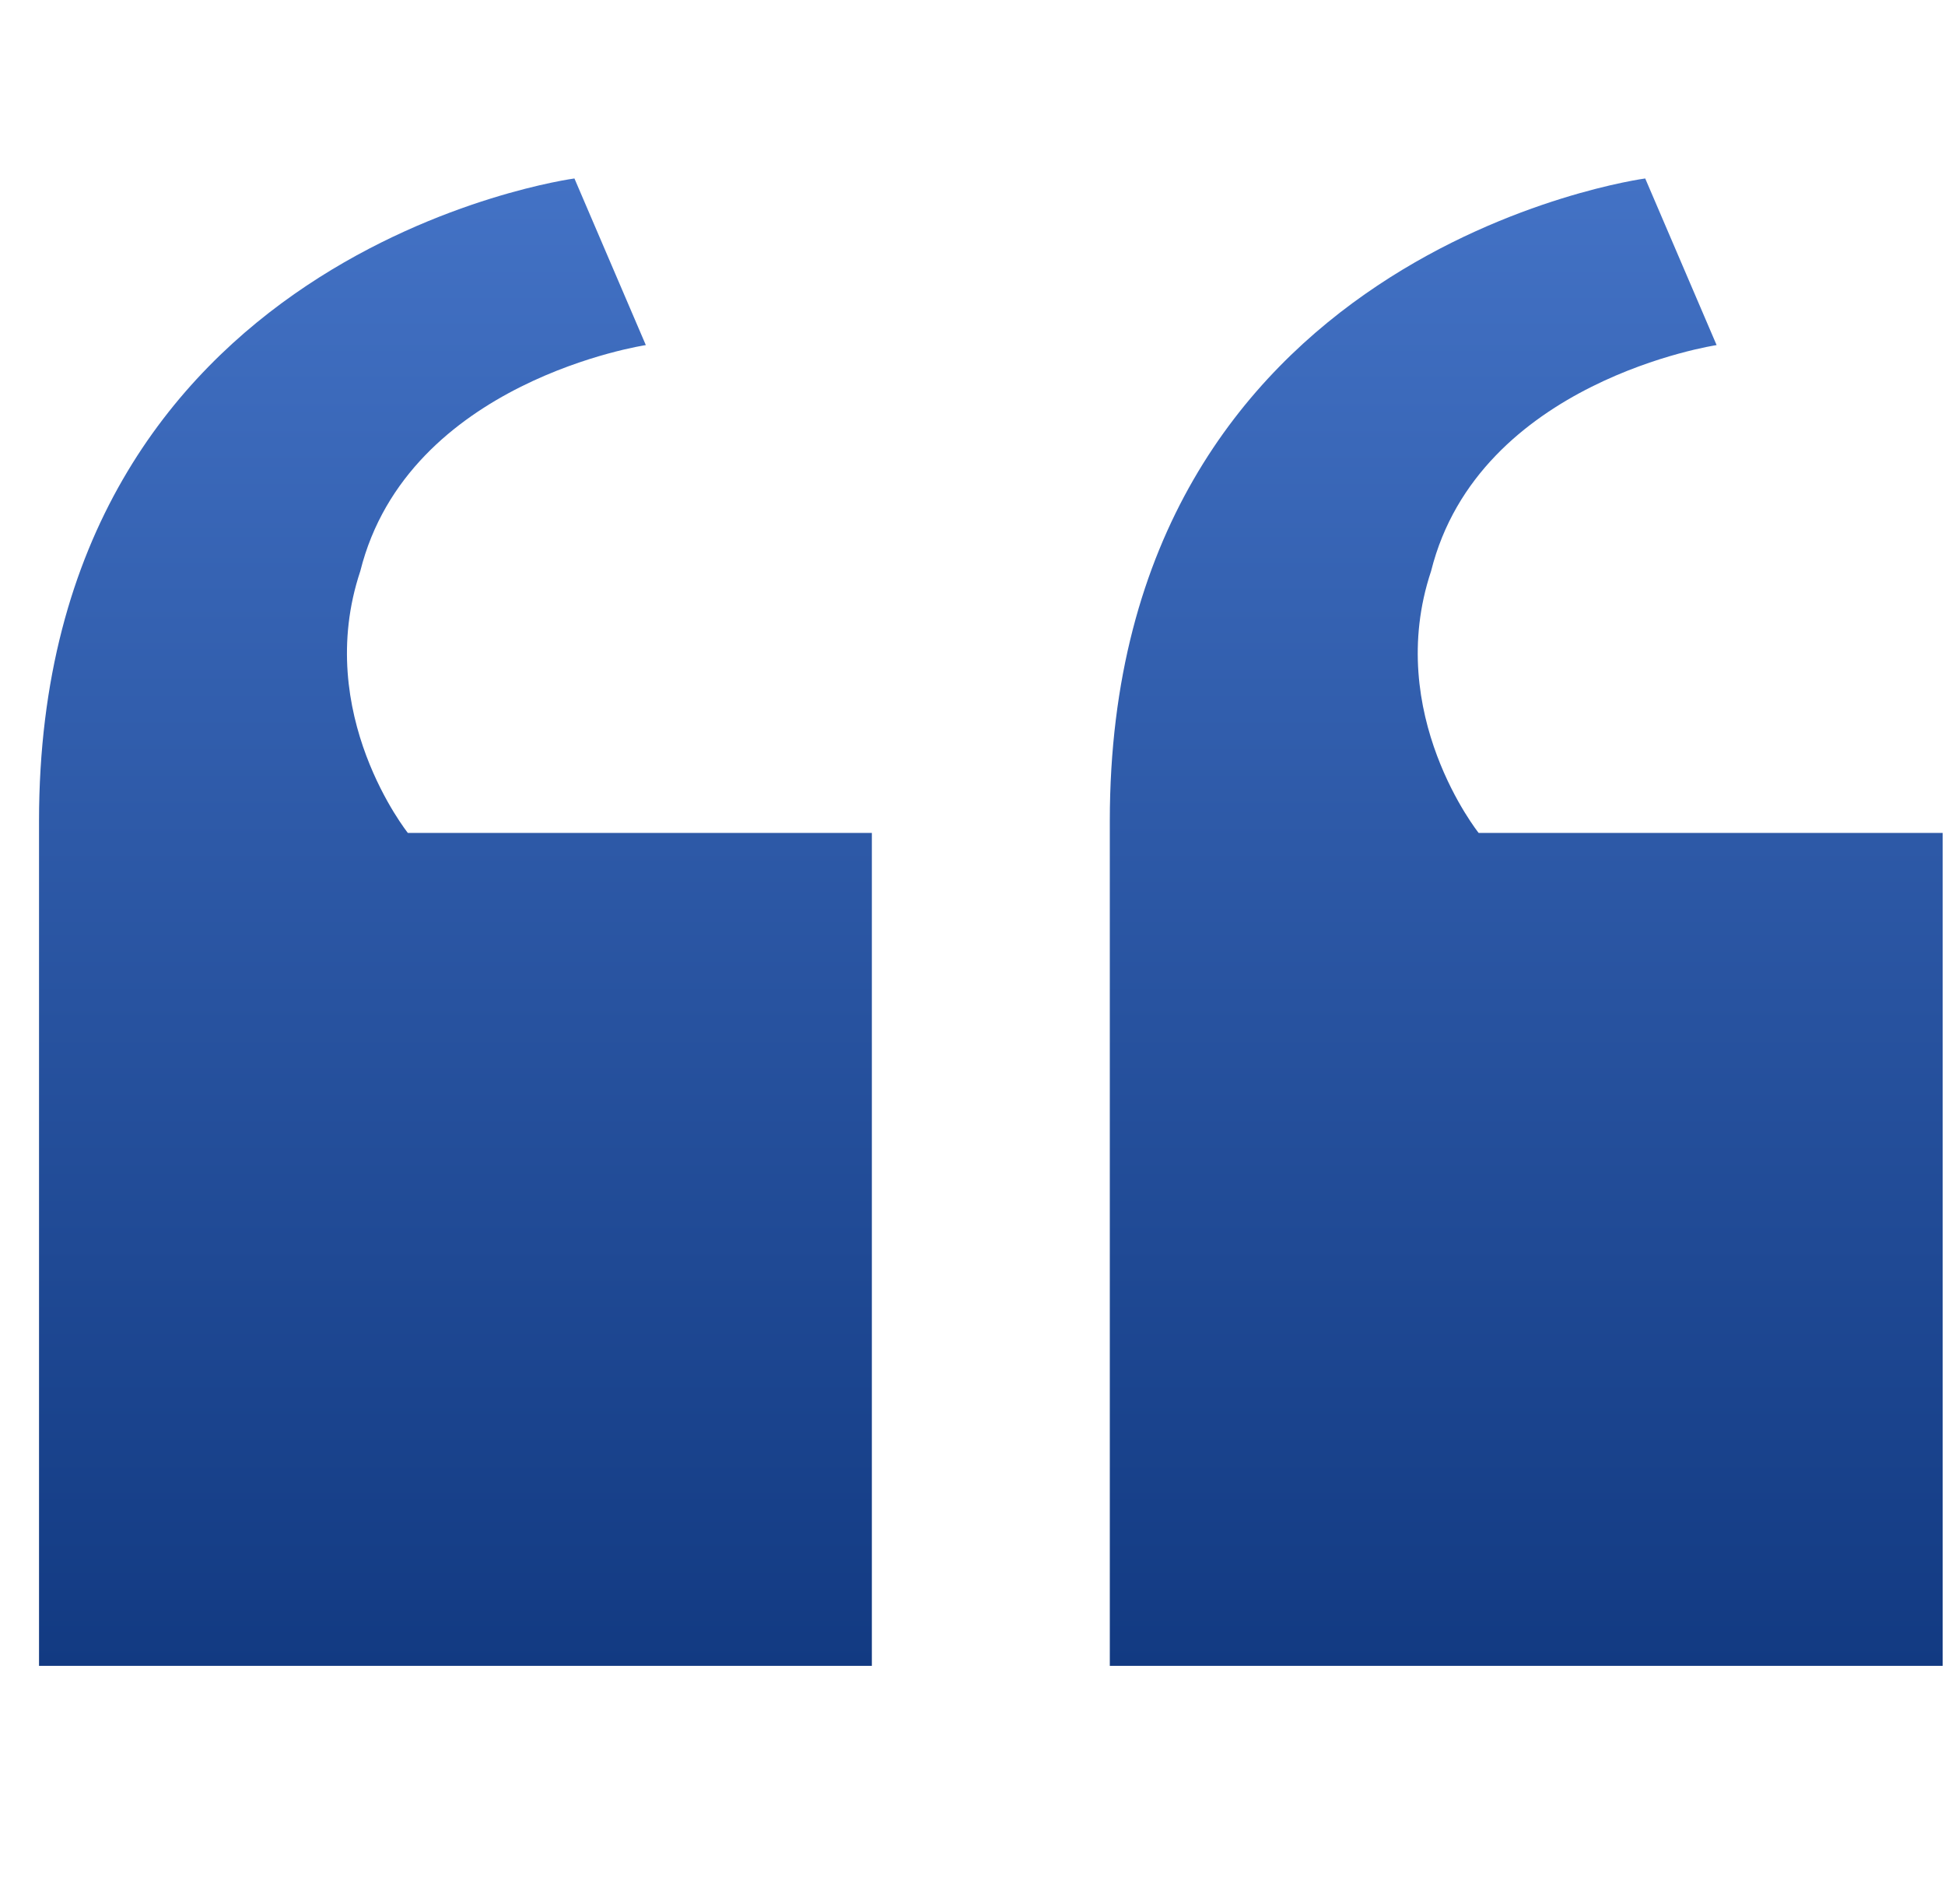 <svg xmlns="http://www.w3.org/2000/svg" width="47" height="46" viewBox="0 0 47 46" fill="none"><g clip-path="url(#clip0_203_665)"><path d="M21.068 20.125V40.25H0.943V19.837C0.943 6.037 13.881 4.312 13.881 4.312L15.606 8.338C15.606 8.338 9.856 9.2 8.706 13.8C7.556 17.25 9.856 20.125 9.856 20.125H21.068Z" fill="url(#paint0_linear_203_665)"></path><path d="M46.943 20.125V40.25H26.818V19.837C26.818 6.037 39.756 4.312 39.756 4.312L41.481 8.338C41.481 8.338 35.731 9.2 34.581 13.8C33.431 17.25 35.731 20.125 35.731 20.125H46.943Z" fill="url(#paint1_linear_203_665)"></path></g><defs><linearGradient id="paint0_linear_203_665" x1="11.006" y1="4.312" x2="11.006" y2="40.25" gradientUnits="userSpaceOnUse"><stop stop-color="#4372C5"></stop><stop offset="1" stop-color="#123A82"></stop></linearGradient><linearGradient id="paint1_linear_203_665" x1="36.881" y1="4.312" x2="36.881" y2="40.25" gradientUnits="userSpaceOnUse"><stop stop-color="#4372C5"></stop><stop offset="1" stop-color="#123A82"></stop></linearGradient><clipPath id="clip0_203_665"><rect width="46" height="46" fill="white" transform="translate(0.943)"></rect></clipPath></defs></svg>